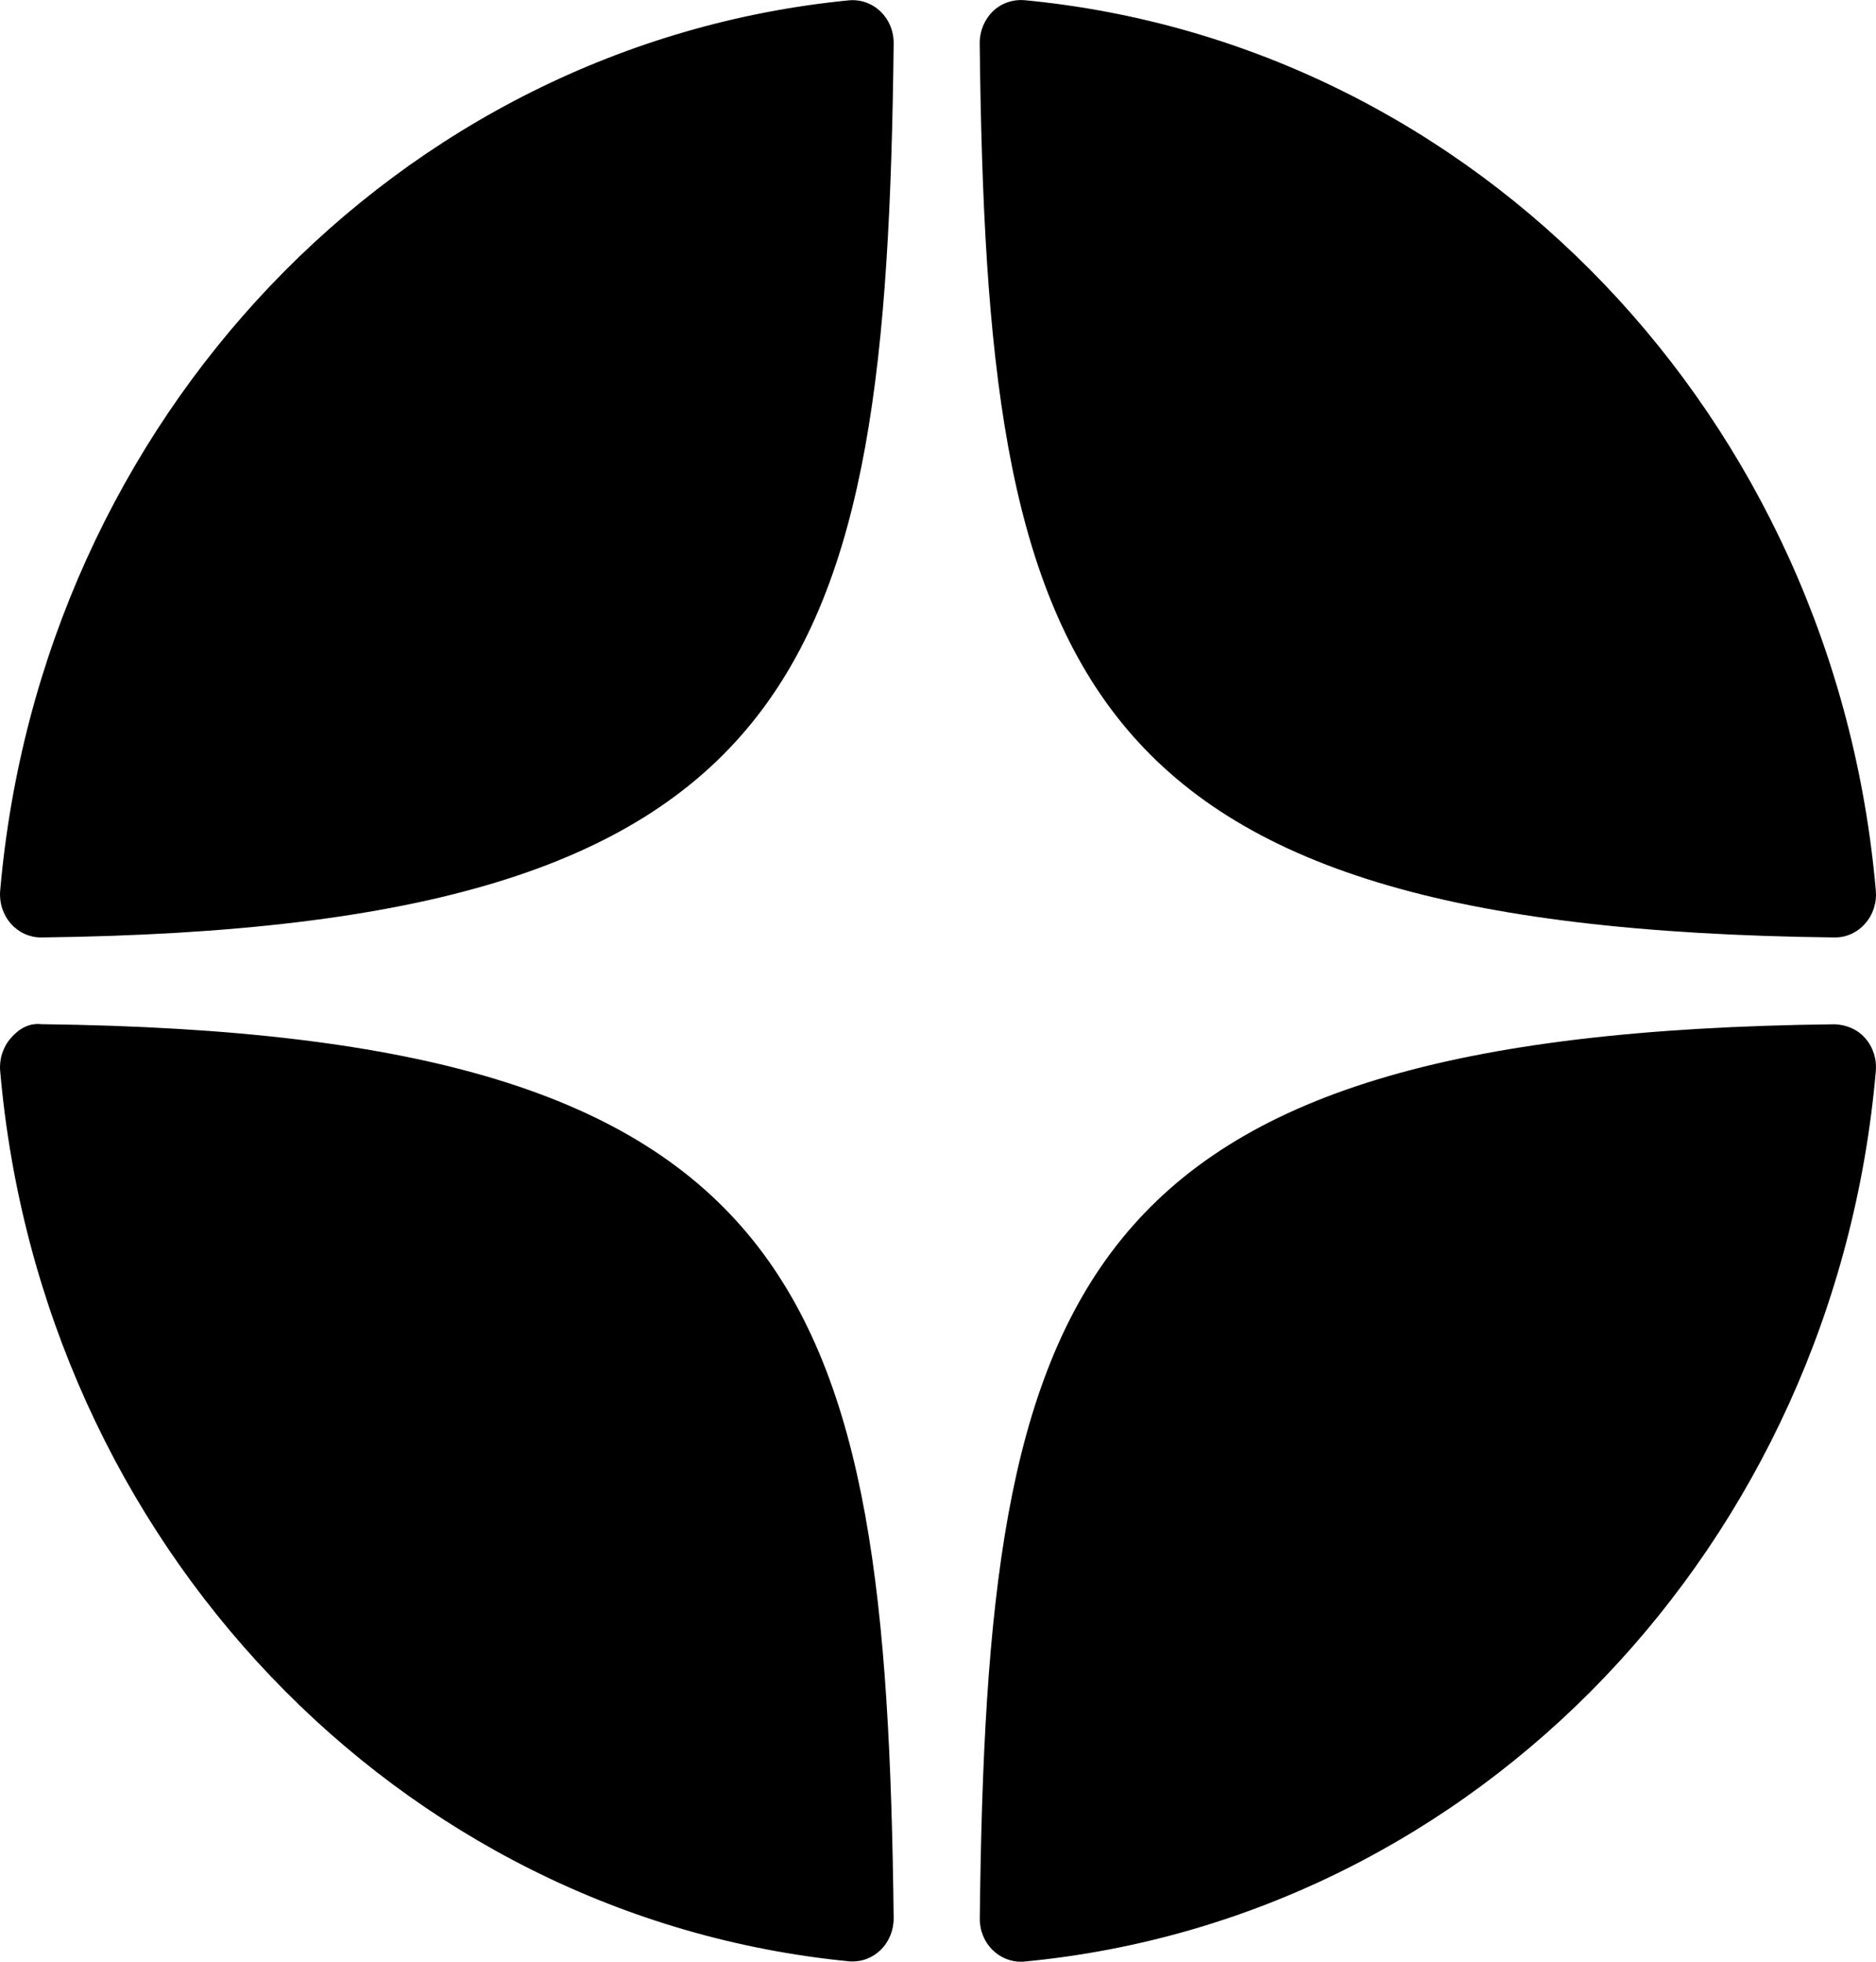 <svg width="22" height="23" viewBox="0 0 22 23" fill="none" xmlns="http://www.w3.org/2000/svg">
<path d="M21.515 10.991C21.516 10.991 21.518 10.991 21.52 10.991C21.654 10.991 21.782 10.932 21.872 10.829C21.965 10.725 22.01 10.585 21.998 10.443C21.516 4.898 17.317 0.507 12.013 0.002C11.879 -0.009 11.743 0.036 11.643 0.133C11.544 0.23 11.488 0.366 11.489 0.508C11.573 7.877 12.503 10.888 21.515 10.991ZM21.515 12.009C12.503 12.112 11.573 15.123 11.49 22.492C11.488 22.634 11.544 22.77 11.644 22.866C11.733 22.952 11.85 23 11.97 23C11.985 23 11.999 23 12.014 22.998C17.318 22.493 21.516 18.102 21.998 12.557C22.01 12.415 21.965 12.275 21.872 12.171C21.78 12.066 21.65 12.014 21.515 12.009ZM9.954 0.004C4.667 0.524 0.482 4.914 0.002 10.444C-0.01 10.585 0.036 10.726 0.128 10.83C0.219 10.933 0.347 10.991 0.481 10.991C0.483 10.991 0.485 10.991 0.486 10.991C9.468 10.883 10.396 7.874 10.48 0.51C10.482 0.368 10.426 0.231 10.326 0.135C10.225 0.038 10.09 -0.009 9.954 0.004ZM0.486 12.008C0.337 11.991 0.219 12.065 0.128 12.17C0.036 12.274 -0.01 12.414 0.002 12.556C0.482 18.085 4.667 22.476 9.954 22.995C9.969 22.997 9.985 22.997 10 22.997C10.12 22.997 10.236 22.95 10.325 22.864C10.425 22.768 10.481 22.631 10.48 22.489C10.395 15.126 9.468 12.116 0.486 12.008Z" fill="black"/>
</svg>
